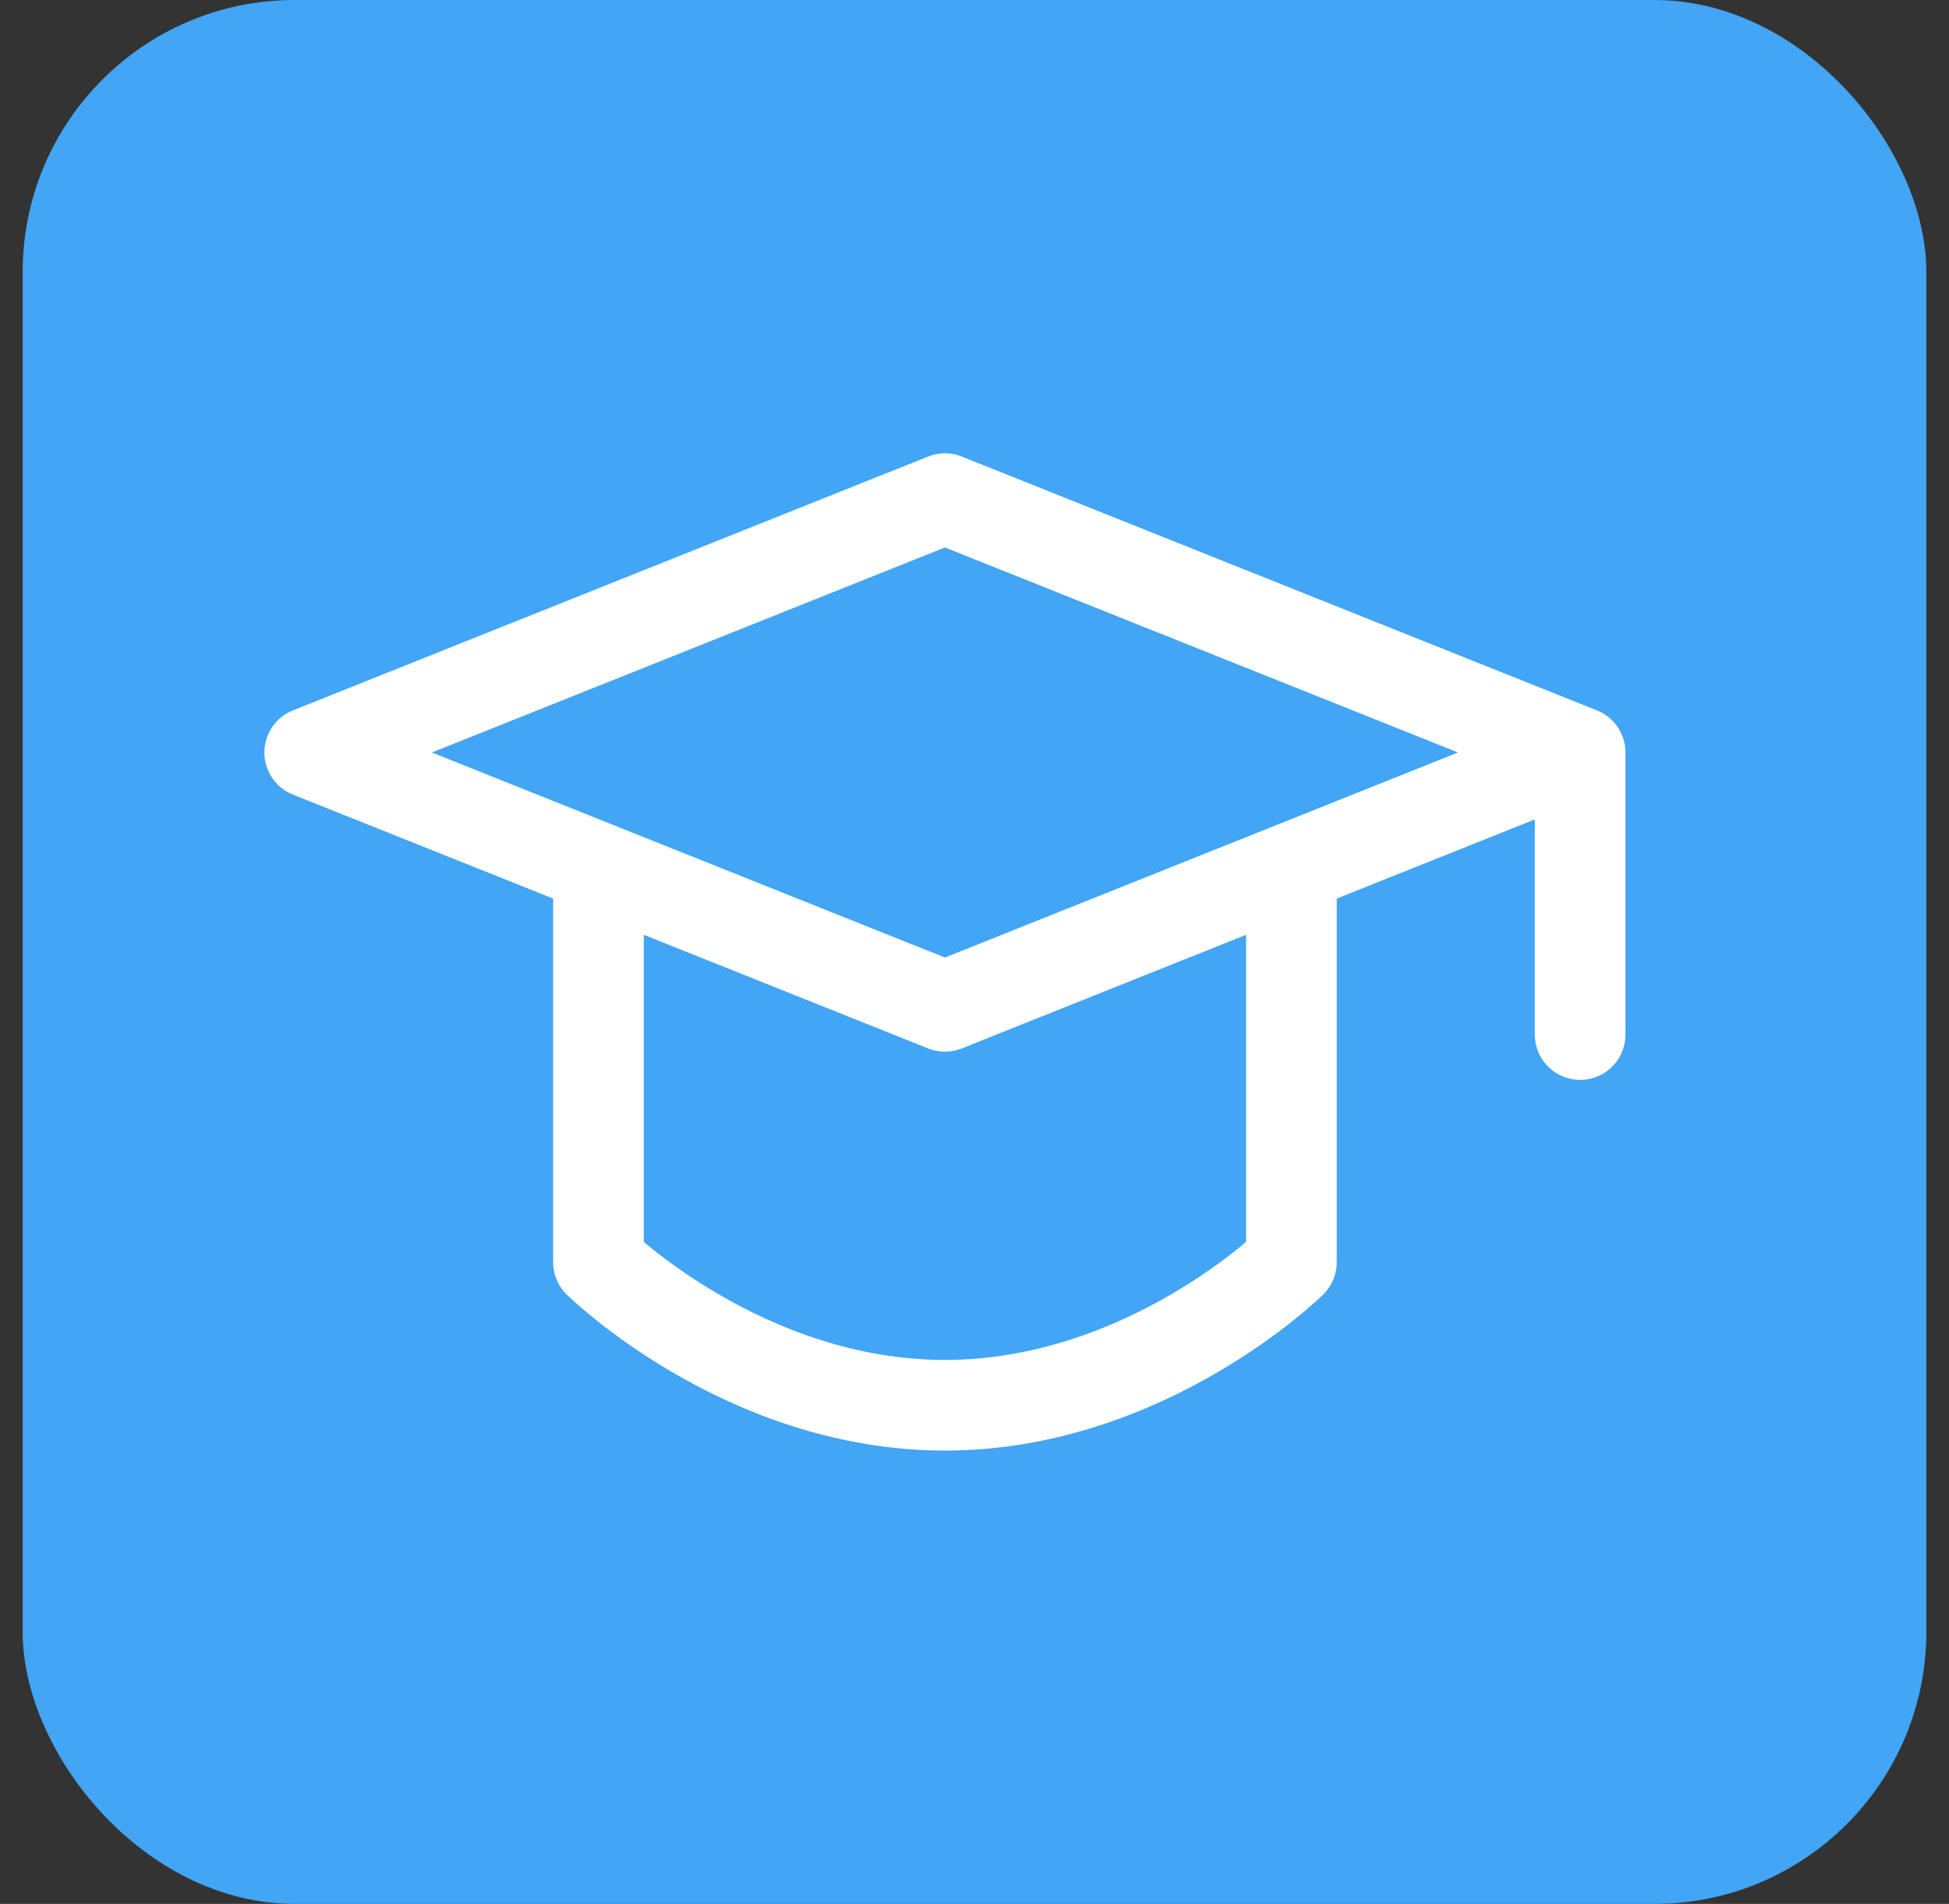 <svg width="43" height="42" viewBox="0 0 43 42" fill="none" xmlns="http://www.w3.org/2000/svg">
<rect x="0" y="0" width="43" height="42" fill="#333333" stroke="none"/>
<rect x="0.5" width="42" height="42" rx="6" fill="#42A5F5"/>
<g clip-path="url(#clip0_1502_491)">
<path d="M6.833 16.6L20.848 11L34.862 16.6L20.848 22.2L6.833 16.6Z" stroke="white" stroke-width="2" stroke-linejoin="round"/>
<path d="M34.862 16.673V22.822" stroke="white" stroke-width="2" stroke-linecap="round" stroke-linejoin="round"/>
<path d="M13.204 19.55V27.845C13.204 27.845 16.411 31 20.847 31C25.285 31 28.492 27.845 28.492 27.845V19.55" stroke="white" stroke-width="2" stroke-linecap="round" stroke-linejoin="round"/>
</g>
<defs>
<clipPath id="clip0_1502_491">
<rect width="32" height="32" fill="white" transform="translate(5.5 5)"/>
</clipPath>
</defs>
</svg>
